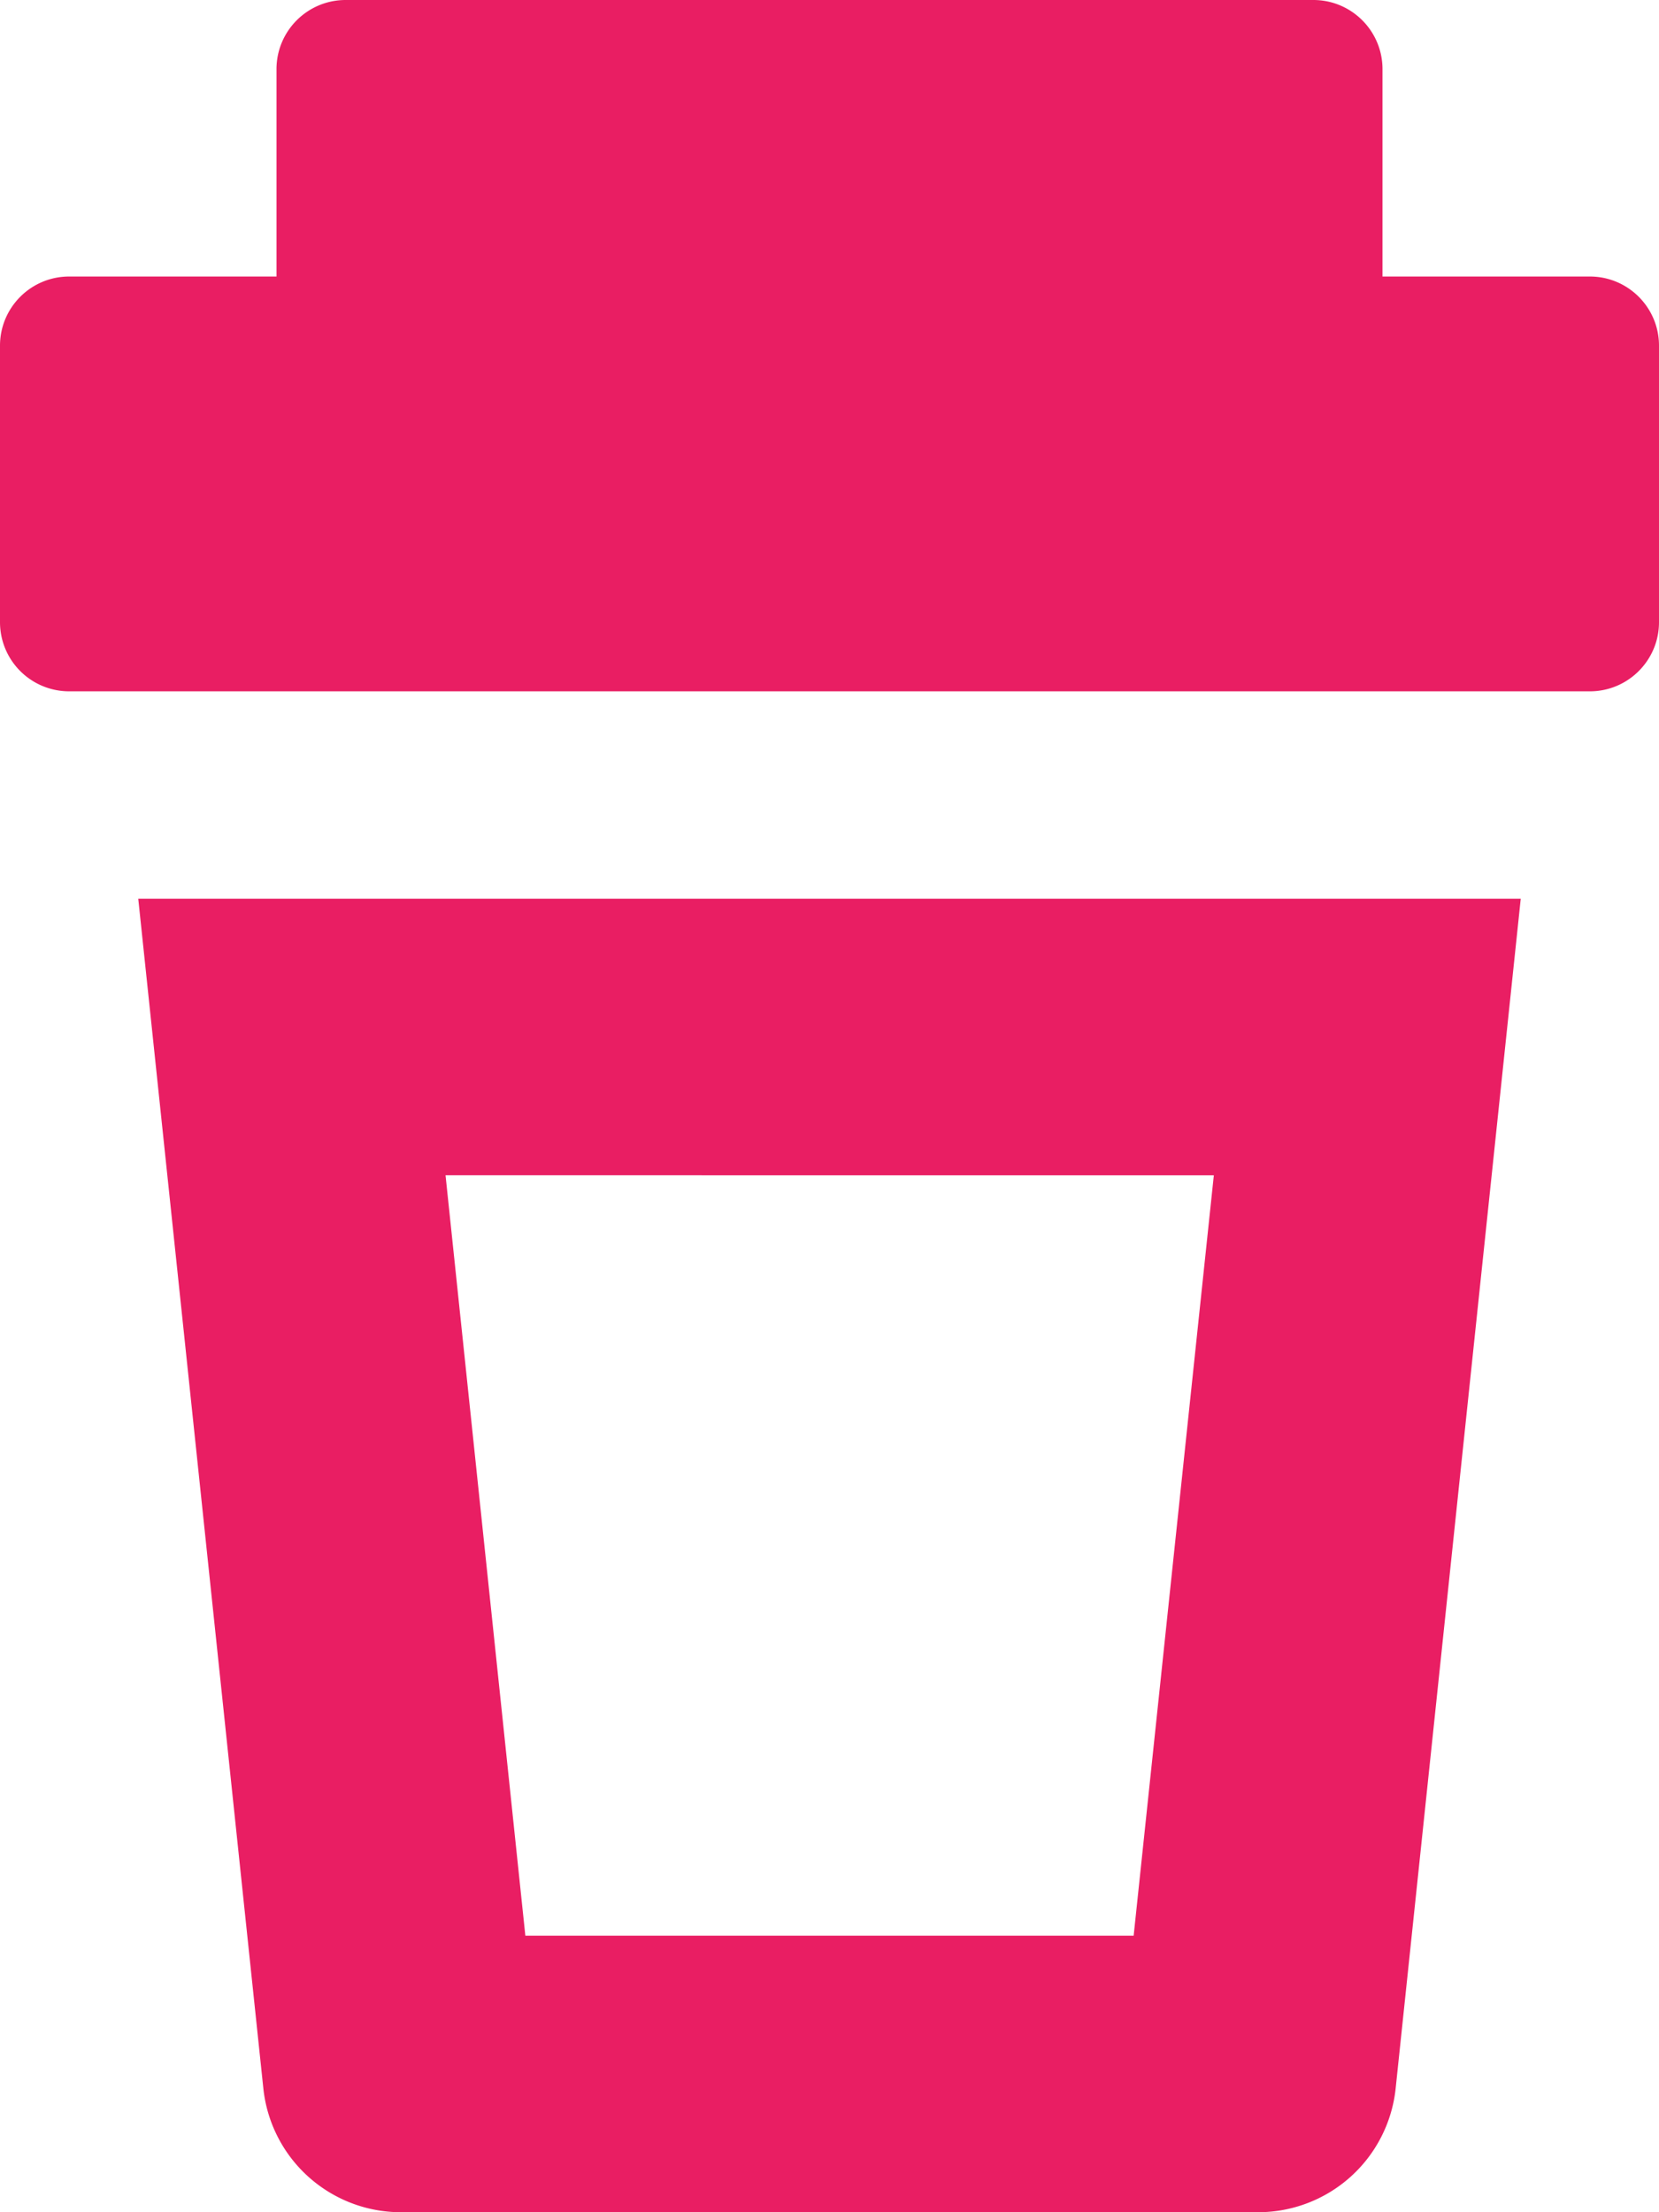 <svg xmlns="http://www.w3.org/2000/svg" width="27" height="36" viewBox="0 0 27 36">
    <path fill="#E91E63" fill-rule="nonzero" d="M25.875 11.25H1.125A1.125 1.125 0 0 1 0 10.125v-4.5C0 5.004.504 4.5 1.125 4.5H4.5V1.125C4.5.504 5.004 0 5.625 0h15.75c.621 0 1.125.504 1.125 1.125V4.5h3.375c.621 0 1.125.504 1.125 1.125v4.5c0 .621-.504 1.125-1.125 1.125zM4.286 33.986L2.25 14.625h22.5l-2.036 19.361A2.25 2.25 0 0 1 20.464 36H6.525a2.25 2.25 0 0 1-2.239-2.014zm2.965-14.861L8.55 31.5h9.9l1.305-12.375H7.251z"/>
</svg>
